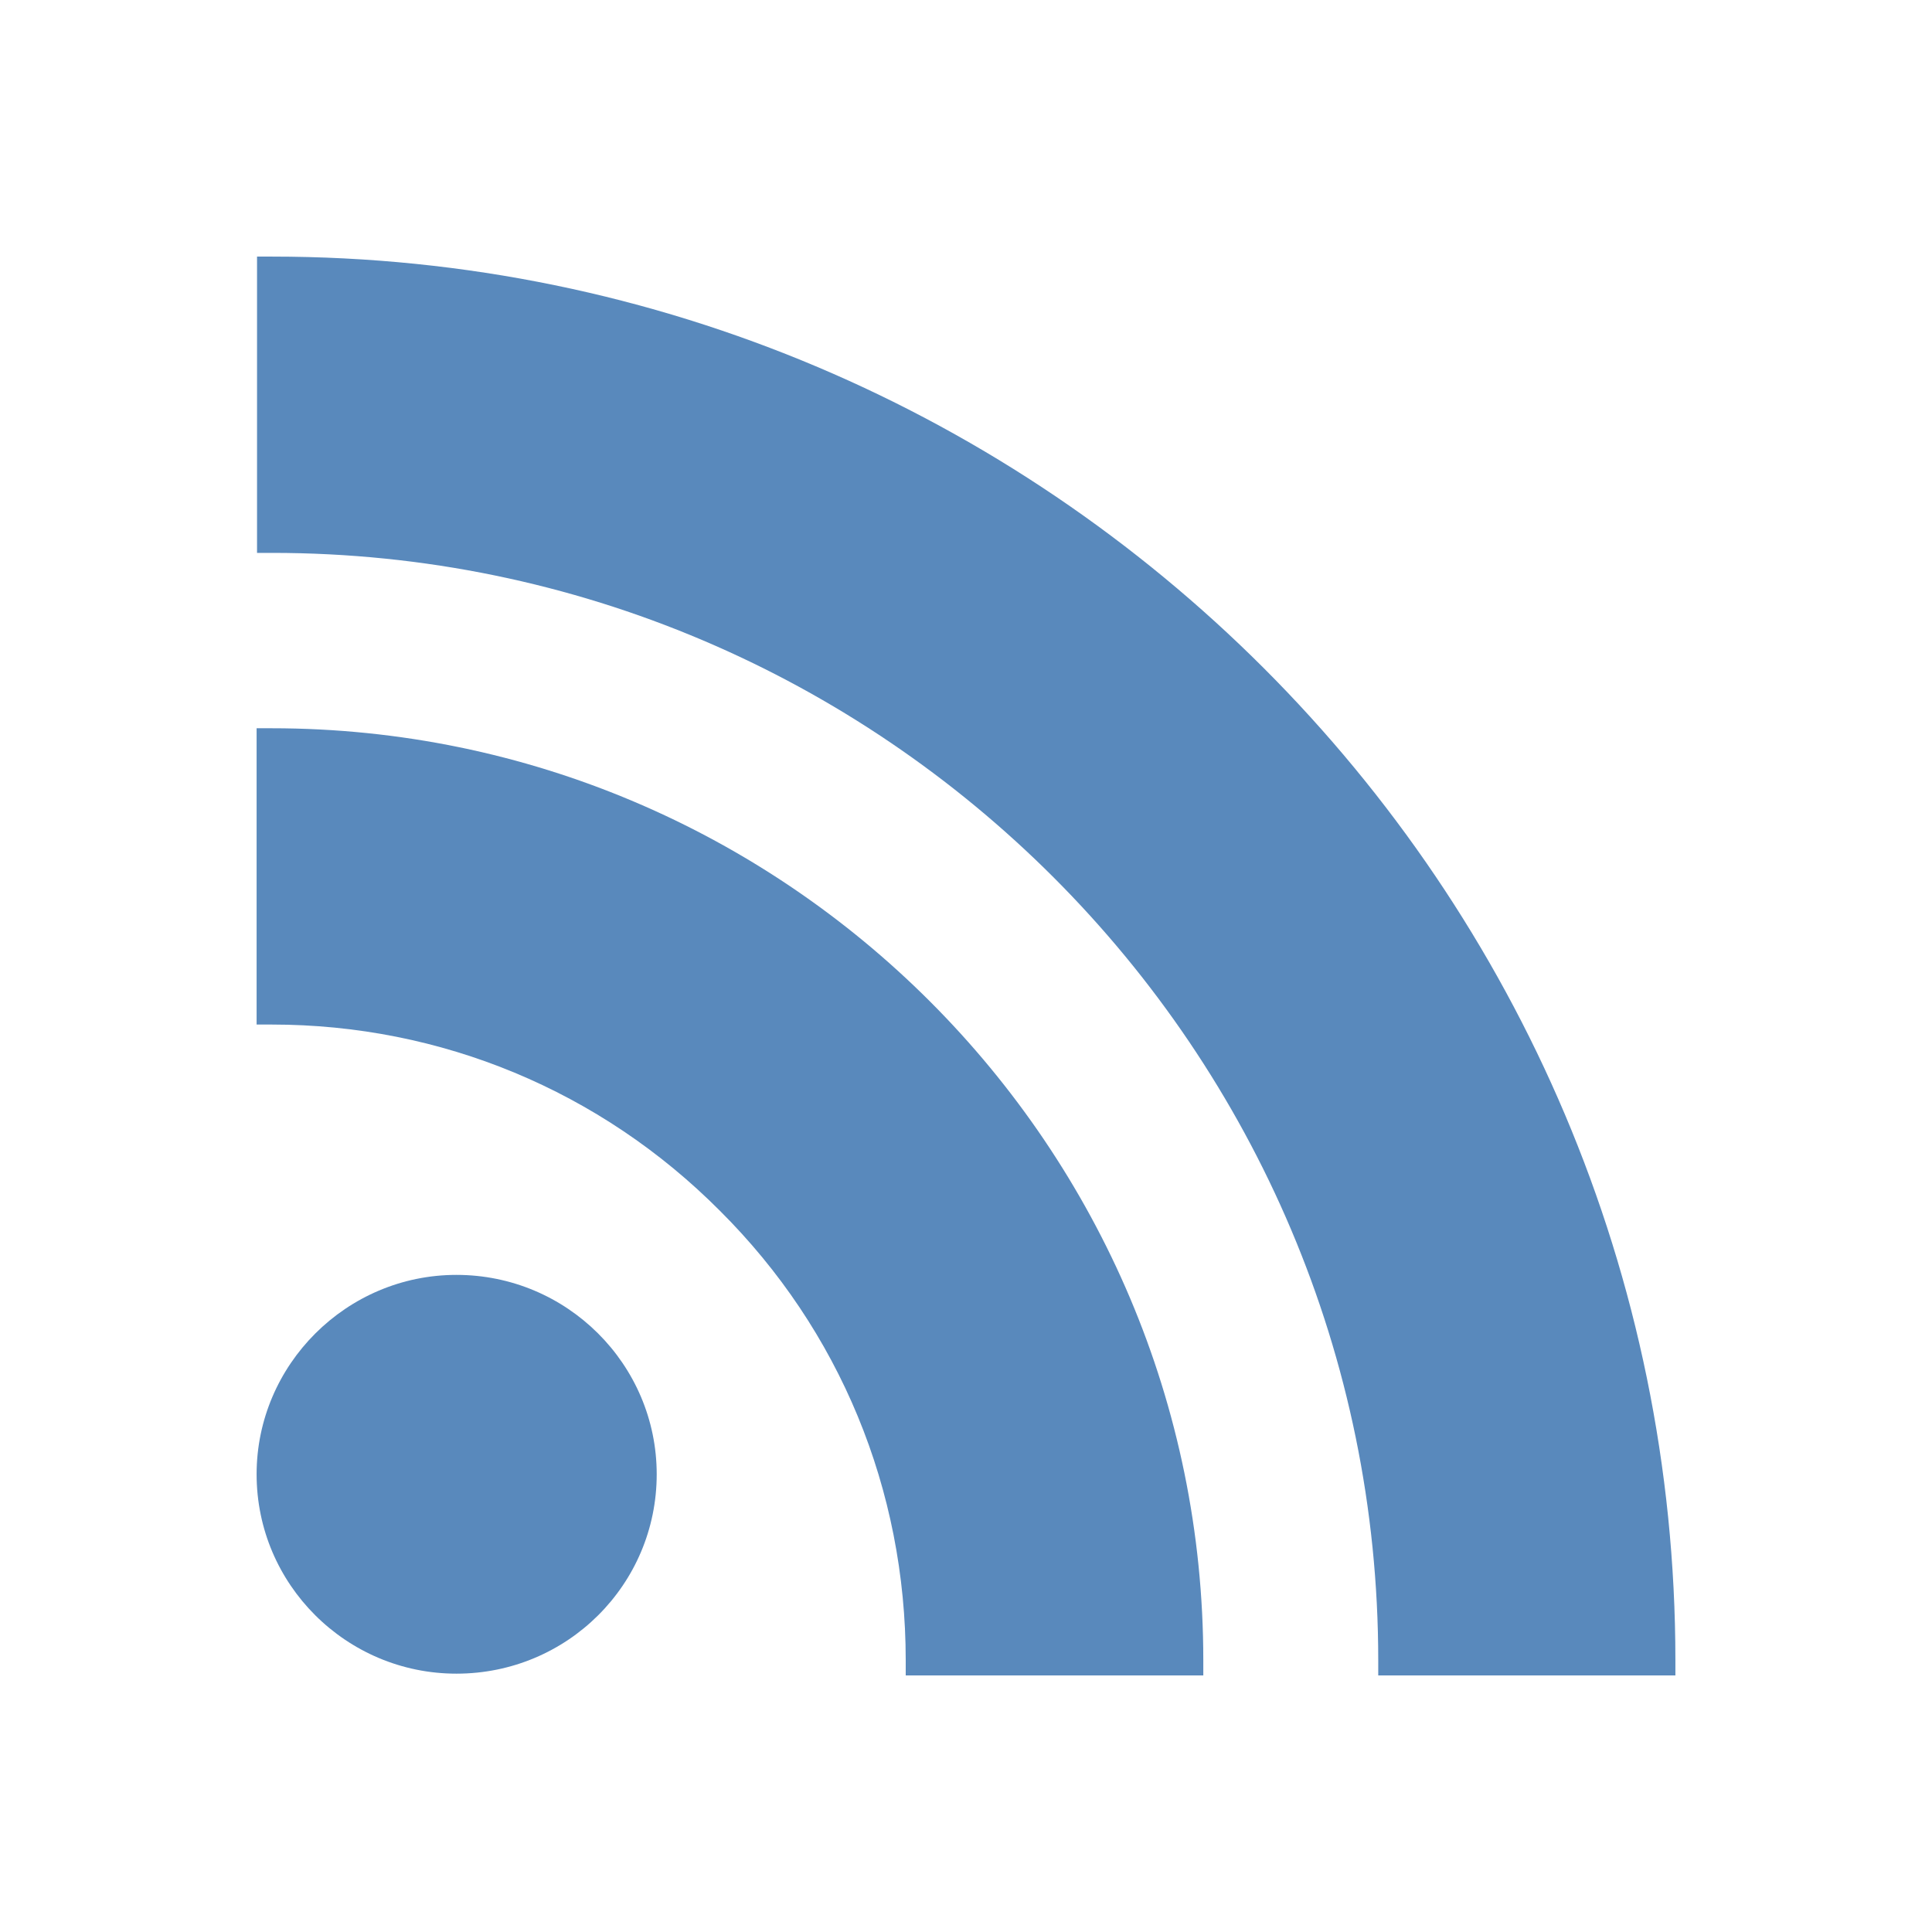 <svg viewBox="0 0 2048 2048" xml:space="preserve" xmlns="http://www.w3.org/2000/svg" shape-rendering="geometricPrecision" text-rendering="geometricPrecision" image-rendering="optimizeQuality" fill-rule="evenodd" clip-rule="evenodd"><path d="M272.471 570.08V272.001h16c410.031 0 781.933 166.909 1051.34 436.402 269.336 269.426 436.174 641.389 436.174 1051.6v16h-314.992v-16c0-323.56-131.538-617.092-343.903-829.707-212.277-212.528-505.373-344.214-828.617-344.214h-16v-16z" fill="#5989bc" fill-rule="nonzero" class="fill-424242"></path><path d="M272.015 1070.06V771.981h16c272.262 0 519.128 110.832 697.96 289.753 178.832 178.923 289.575 425.934 289.575 698.269v16H960.102v-16c0-90.402-17.458-177.951-50.831-258.675-33.32-80.595-82.528-154.512-146.086-217.8l-.063-.063c-63.341-63.61-137.25-112.971-217.764-146.432-80.446-33.433-167.55-50.973-257.342-50.973h-16v-16z" fill="#5989bc" fill-rule="nonzero" class="fill-424242"></path><path d="M334.294 1413.49c38.385-38.288 91.32-62.061 149.555-62.061 58.608 0 111.582 23.705 149.961 61.9 38.531 38.346 62.327 91.268 62.327 149.443 0 58.492-23.713 111.332-62.13 149.57-38.401 38.22-91.457 61.806-150.158 61.806-58.326 0-111.345-23.651-149.75-61.969-38.318-38.227-62.083-90.999-62.083-149.407 0-58.092 23.848-110.946 62.278-149.282z" fill="#5989bc" fill-rule="nonzero" class="fill-424242"></path><path d="M0 0h2048v2048H0z" fill="none"></path></svg>
